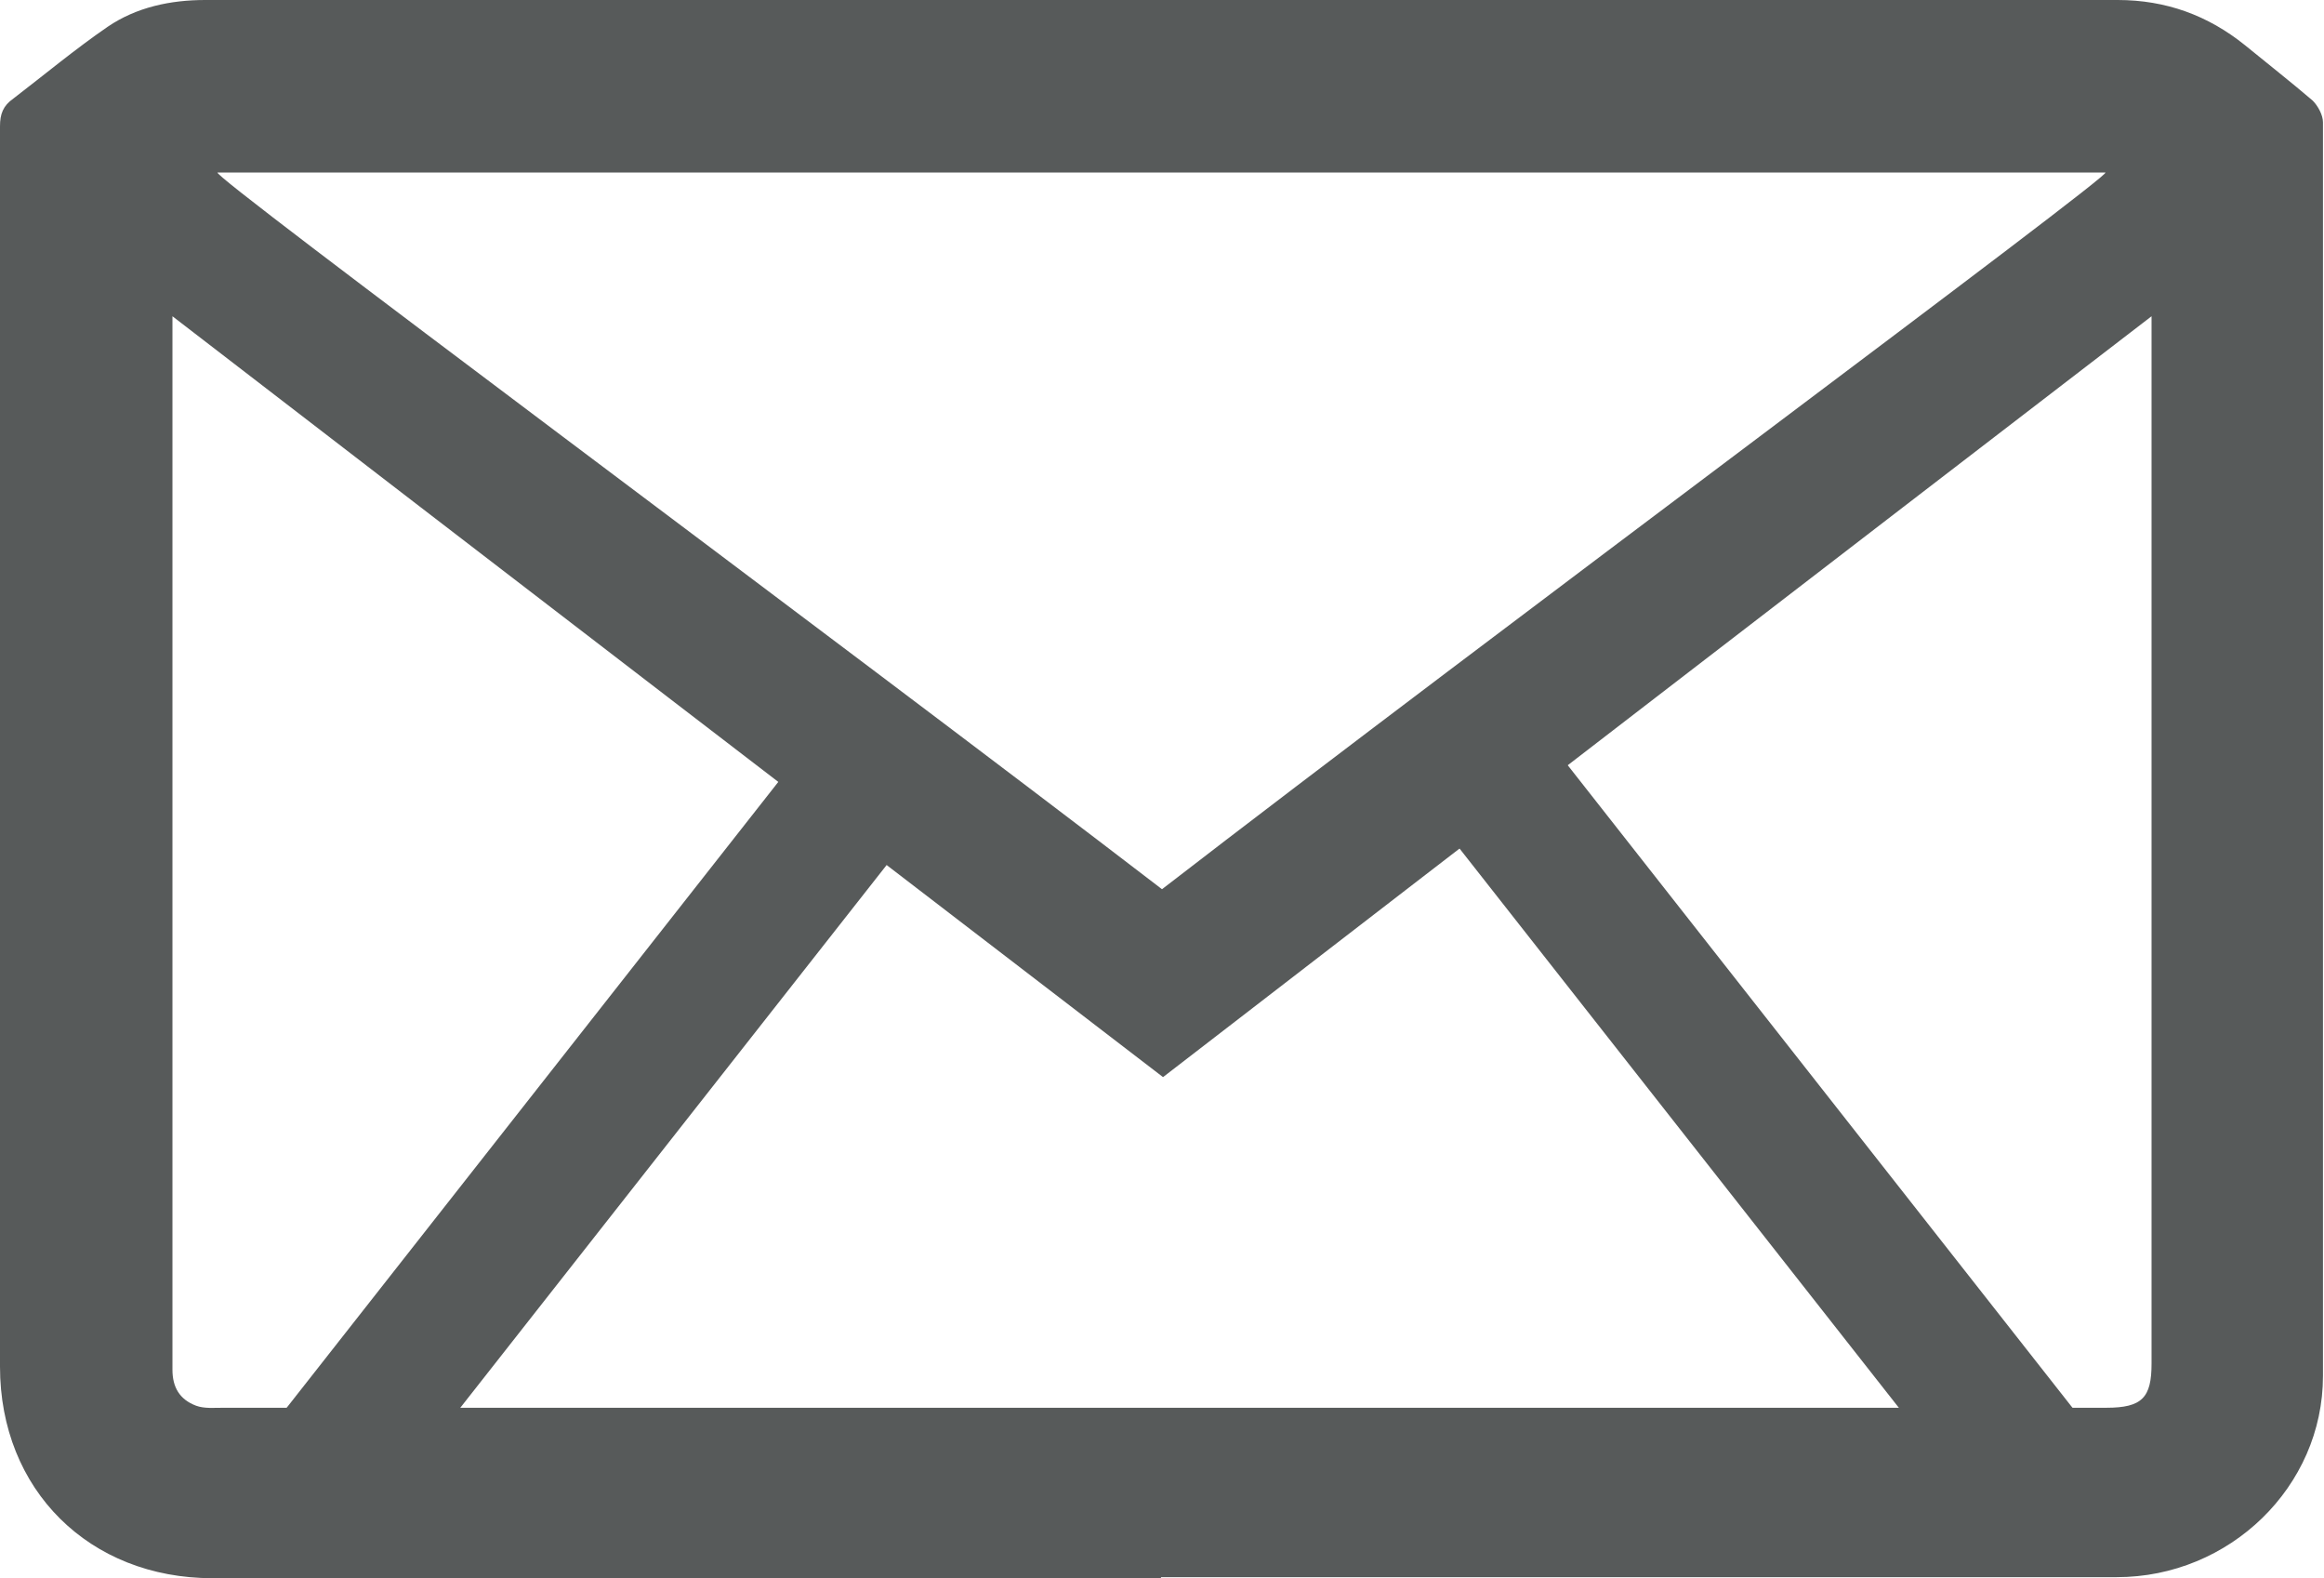 <?xml version="1.0" encoding="UTF-8"?><svg xmlns="http://www.w3.org/2000/svg" viewBox="0 0 22.64 15.37"><defs><style>.d{fill-rule:evenodd;}.d,.e{fill:#575a5a;}</style></defs><g id="a"/><g id="b"><g id="c"><g><path class="d" d="M11.31,15.37H2.07c-1.2,0-2.07-.86-2.07-2.06V1.23c0-.12,.03-.2,.13-.27,.3-.23,.6-.48,.92-.7C1.33,.07,1.66,0,2,0,8.21,0,14.42,0,20.63,0c.47,0,.88,.15,1.24,.44,.22,.18,.45,.36,.66,.54,.05,.05,.1,.14,.1,.21,0,4.07,0,8.14,0,12.21,0,1.08-.91,1.96-2.01,1.96H11.31ZM1.68,3.08V13.34c0,.17,.07,.29,.23,.35,.08,.03,.18,.02,.27,.02H20.52c.35,0,.44-.1,.44-.43V3.08c-3.23,2.48-6.44,4.95-9.63,7.41C8.11,8.02,4.9,5.56,1.68,3.08ZM20.51,1.68H2.12c-.11,0,6.02,4.54,9.2,6.98,3.16-2.44,9.29-6.98,9.19-6.98Z"/><rect class="e" x="16.41" y="6.29" width="1.33" height="9.06" transform="translate(-3.04 12.86) rotate(-38.16)"/><rect class="e" x="1.39" y="10.15" width="9.06" height="1.33" transform="translate(-6.25 8.79) rotate(-51.84)"/></g></g></g></svg>